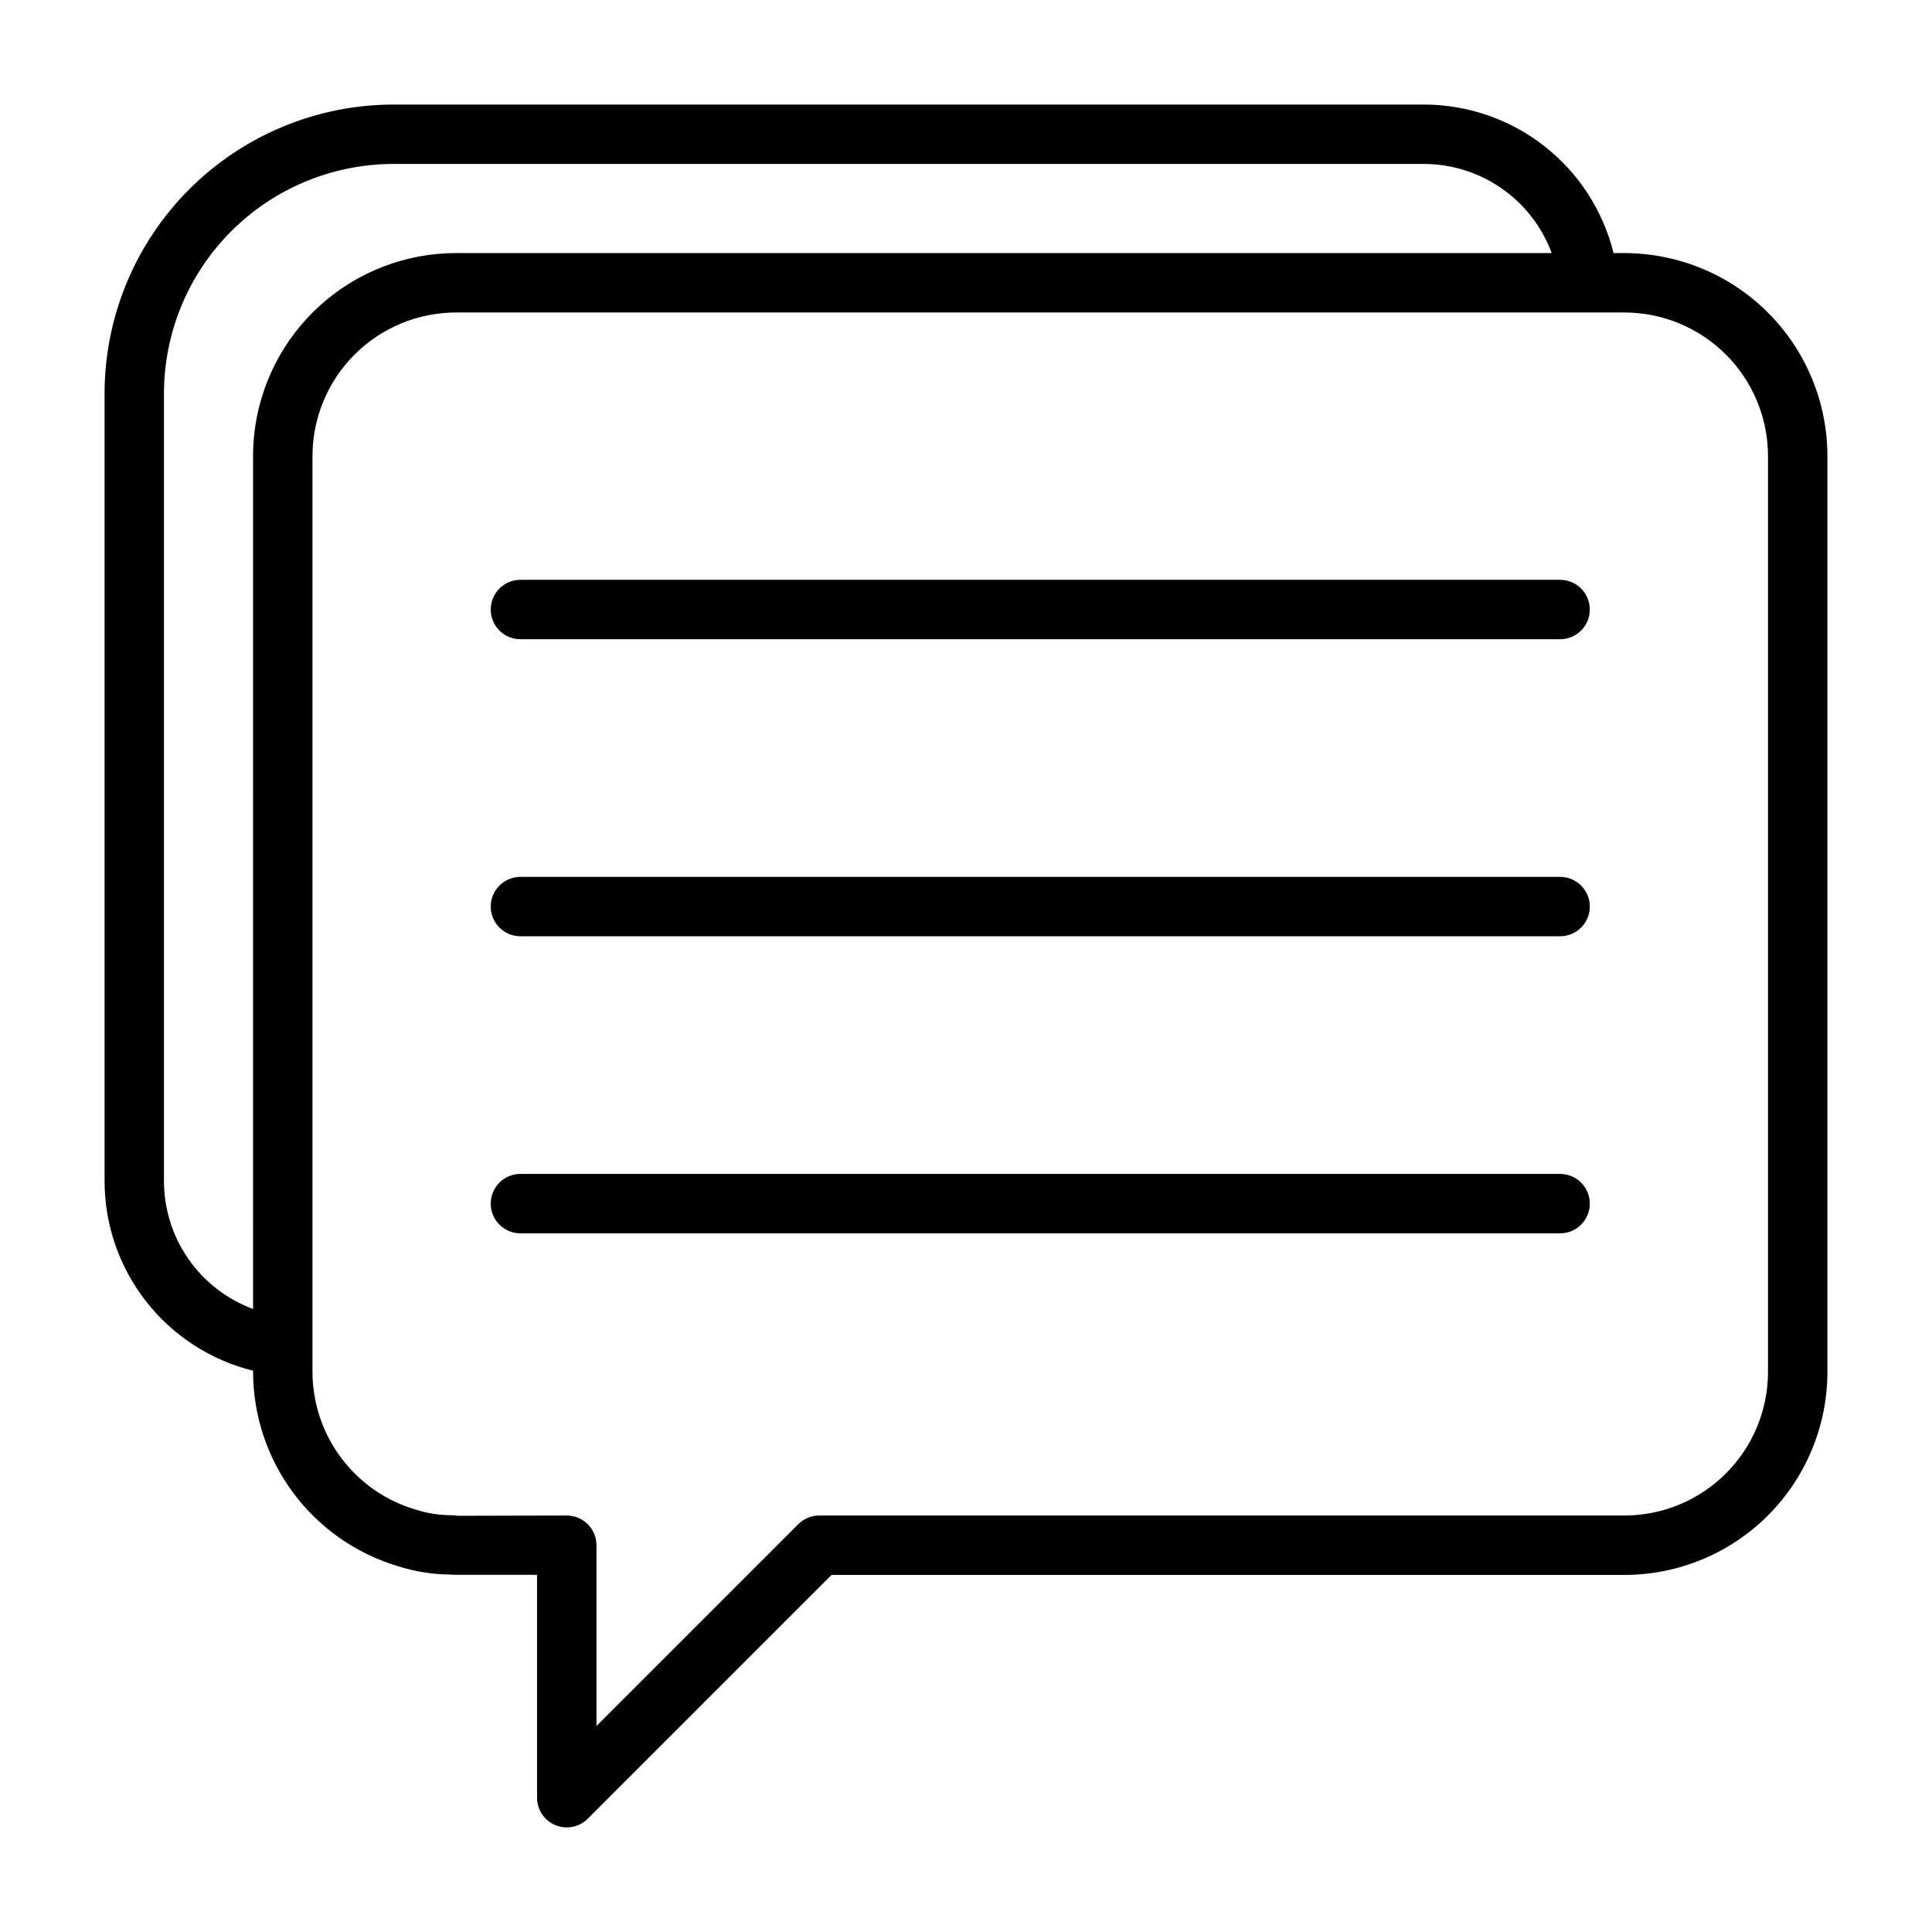 <?xml version="1.0" encoding="UTF-8"?>
<!-- The Best Svg Icon site in the world: iconSvg.co, Visit us! https://iconsvg.co -->
<svg fill="#000000" width="800px" height="800px" version="1.1" viewBox="144 144 512 512" xmlns="http://www.w3.org/2000/svg">
 <g>
  <path d="m574.52 211.07h-2.91c-2.781-11.254-9.258-21.246-18.395-28.383-9.133-7.137-20.395-11-31.988-10.977h-272.96c-20.297 0.02-39.758 8.094-54.109 22.445s-22.426 33.812-22.445 54.109v208.61c-0.023 11.59 3.844 22.852 10.98 31.988 7.133 9.133 17.129 15.609 28.379 18.391v0.324c0.016 11.578 3.769 22.844 10.699 32.121 6.926 9.277 16.664 16.074 27.762 19.379 4.406 1.398 8.992 2.137 13.613 2.188 0.562 0.059 1.125 0.086 1.691 0.078h21.492v59.07c0 3.184 1.918 6.055 4.859 7.273s6.324 0.543 8.578-1.707l64.605-64.605h210.18c14.246-0.023 27.906-5.695 37.98-15.773 10.074-10.082 15.738-23.742 15.754-37.992v-242.77c-0.016-14.254-5.688-27.922-15.766-38.004-10.078-10.078-23.746-15.746-38.004-15.762zm-387.07 245.84v-208.61c0.008-16.129 6.414-31.598 17.816-43.008 11.402-11.41 26.867-17.828 42.996-17.844h272.96c7.402-0.016 14.633 2.242 20.711 6.465 6.078 4.223 10.715 10.211 13.281 17.152h-290.38c-13.305 0.016-26.133 4.957-36.012 13.875-9.875 8.914-16.102 21.168-17.48 34.402-0.18 1.801-0.277 3.637-0.277 5.512l0.004 226.04c-6.945-2.566-12.934-7.199-17.156-13.277-4.223-6.078-6.477-13.305-6.461-20.707zm425.09 50.695c-0.012 10.078-4.023 19.742-11.148 26.871-7.129 7.129-16.793 11.137-26.875 11.152h-213.41c-2.086 0-4.09 0.828-5.562 2.305l-53.477 53.477v-47.91c0-2.09-0.828-4.09-2.305-5.566s-3.481-2.305-5.566-2.305l-28.945 0.07c-0.5-0.098-1.012-0.148-1.52-0.152-3.266 0.008-6.512-0.5-9.621-1.504-7.871-2.316-14.781-7.117-19.699-13.688-4.918-6.566-7.586-14.547-7.602-22.75v-242.77c0.016-10.082 4.023-19.742 11.152-26.871s16.789-11.137 26.871-11.152h309.68c10.082 0.016 19.746 4.023 26.875 11.152 7.125 7.129 11.137 16.789 11.148 26.871z"/>
  <path d="m557.44 297.66h-275.52c-4.348 0-7.871 3.523-7.871 7.871s3.523 7.871 7.871 7.871h275.52c4.348 0 7.875-3.523 7.875-7.871s-3.527-7.871-7.875-7.871z"/>
  <path d="m557.44 376.38h-275.52c-4.348 0-7.871 3.523-7.871 7.871s3.523 7.871 7.871 7.871h275.52c4.348 0 7.875-3.523 7.875-7.871s-3.527-7.871-7.875-7.871z"/>
  <path d="m557.44 455.1h-275.52c-4.348 0-7.871 3.527-7.871 7.875 0 4.348 3.523 7.871 7.871 7.871h275.52c4.348 0 7.875-3.523 7.875-7.871 0-4.348-3.527-7.875-7.875-7.875z"/>
 </g>
</svg>
